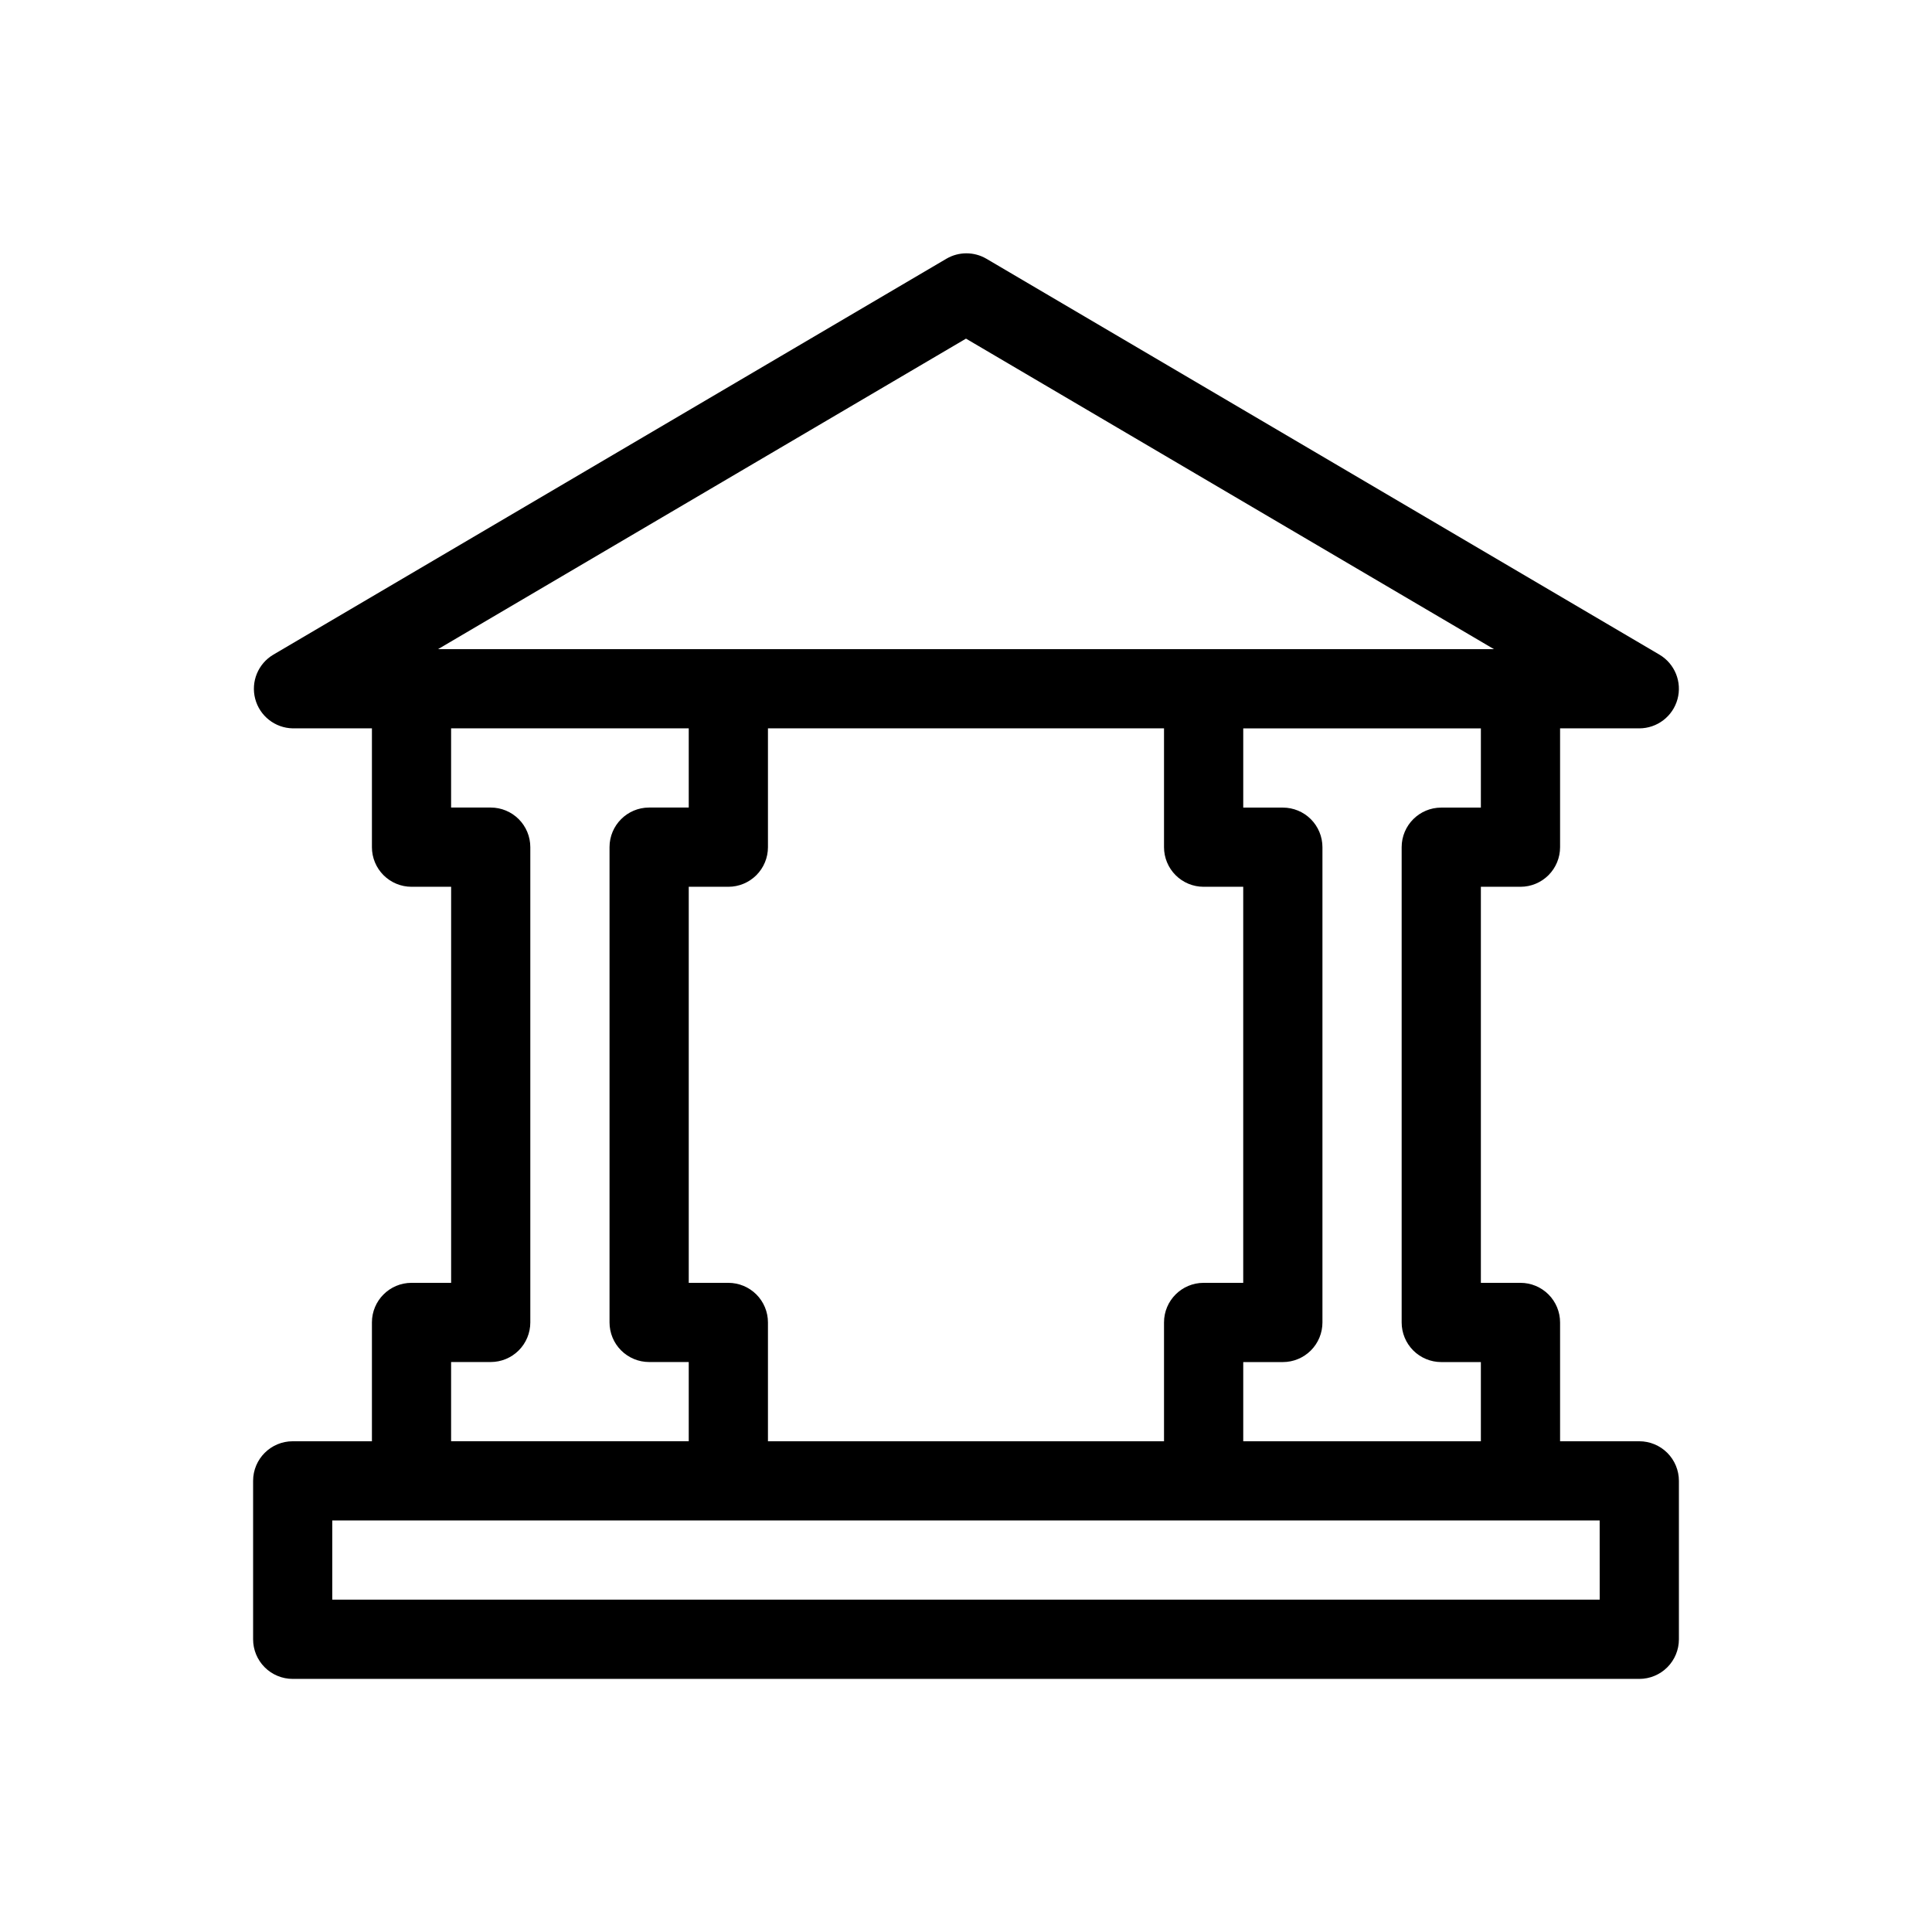 <?xml version="1.0" encoding="UTF-8"?>
<!-- Uploaded to: ICON Repo, www.svgrepo.com, Generator: ICON Repo Mixer Tools -->
<svg fill="#000000" width="800px" height="800px" version="1.1" viewBox="144 144 512 512" xmlns="http://www.w3.org/2000/svg">
 <path d="m578.43 525.95h-20.992v-31.488c0-2.781-1.105-5.453-3.074-7.422-1.969-1.965-4.637-3.074-7.422-3.074h-10.496v-104.96h10.496c2.785 0 5.453-1.105 7.422-3.074s3.074-4.641 3.074-7.422v-31.488h20.992c4.727-0.004 8.871-3.164 10.121-7.723 1.25-4.559-0.703-9.391-4.766-11.801l-178.43-104.96c-3.246-1.875-7.25-1.875-10.496 0l-178.43 104.96c-4.031 2.391-5.992 7.168-4.797 11.703s5.254 7.727 9.941 7.82h20.992v31.488c0 2.781 1.105 5.453 3.074 7.422s4.637 3.074 7.422 3.074h10.496v104.96h-10.496c-5.797 0-10.496 4.699-10.496 10.496v31.488h-20.992c-5.797 0-10.496 4.699-10.496 10.496v41.984c0 2.785 1.105 5.453 3.074 7.422s4.637 3.074 7.422 3.074h356.86c2.785 0 5.453-1.105 7.422-3.074s3.074-4.637 3.074-7.422v-41.984c0-2.781-1.105-5.453-3.074-7.422-1.969-1.965-4.637-3.074-7.422-3.074zm-41.984-167.93h-10.496c-5.797 0-10.496 4.699-10.496 10.496v125.95c0 2.785 1.109 5.457 3.074 7.422 1.969 1.969 4.641 3.074 7.422 3.074h10.496v20.992h-62.973v-20.992h10.496-0.004c2.785 0 5.457-1.105 7.422-3.074 1.969-1.965 3.074-4.637 3.074-7.422v-125.95c0-2.785-1.105-5.453-3.074-7.422-1.965-1.969-4.637-3.074-7.422-3.074h-10.492v-20.992h62.977zm-188.93 167.93v-31.488c0-2.781-1.105-5.453-3.074-7.422-1.969-1.965-4.641-3.074-7.422-3.074h-10.496v-104.96h10.496c2.781 0 5.453-1.105 7.422-3.074s3.074-4.641 3.074-7.422v-31.488h104.96v31.488c0 2.781 1.105 5.453 3.074 7.422 1.965 1.969 4.637 3.074 7.422 3.074h10.496v104.96h-10.496c-5.797 0-10.496 4.699-10.496 10.496v31.488zm52.48-292.21 139.91 82.289h-279.82zm-136.45 271.21h10.496c2.781 0 5.453-1.105 7.422-3.074 1.969-1.965 3.074-4.637 3.074-7.422v-125.95c0-2.785-1.105-5.453-3.074-7.422s-4.641-3.074-7.422-3.074h-10.496v-20.992h62.977v20.992h-10.496c-5.797 0-10.496 4.699-10.496 10.496v125.95c0 2.785 1.105 5.457 3.074 7.422 1.969 1.969 4.637 3.074 7.422 3.074h10.496v20.992h-62.977zm304.39 62.977h-335.88v-20.992h335.87z"/>
</svg>